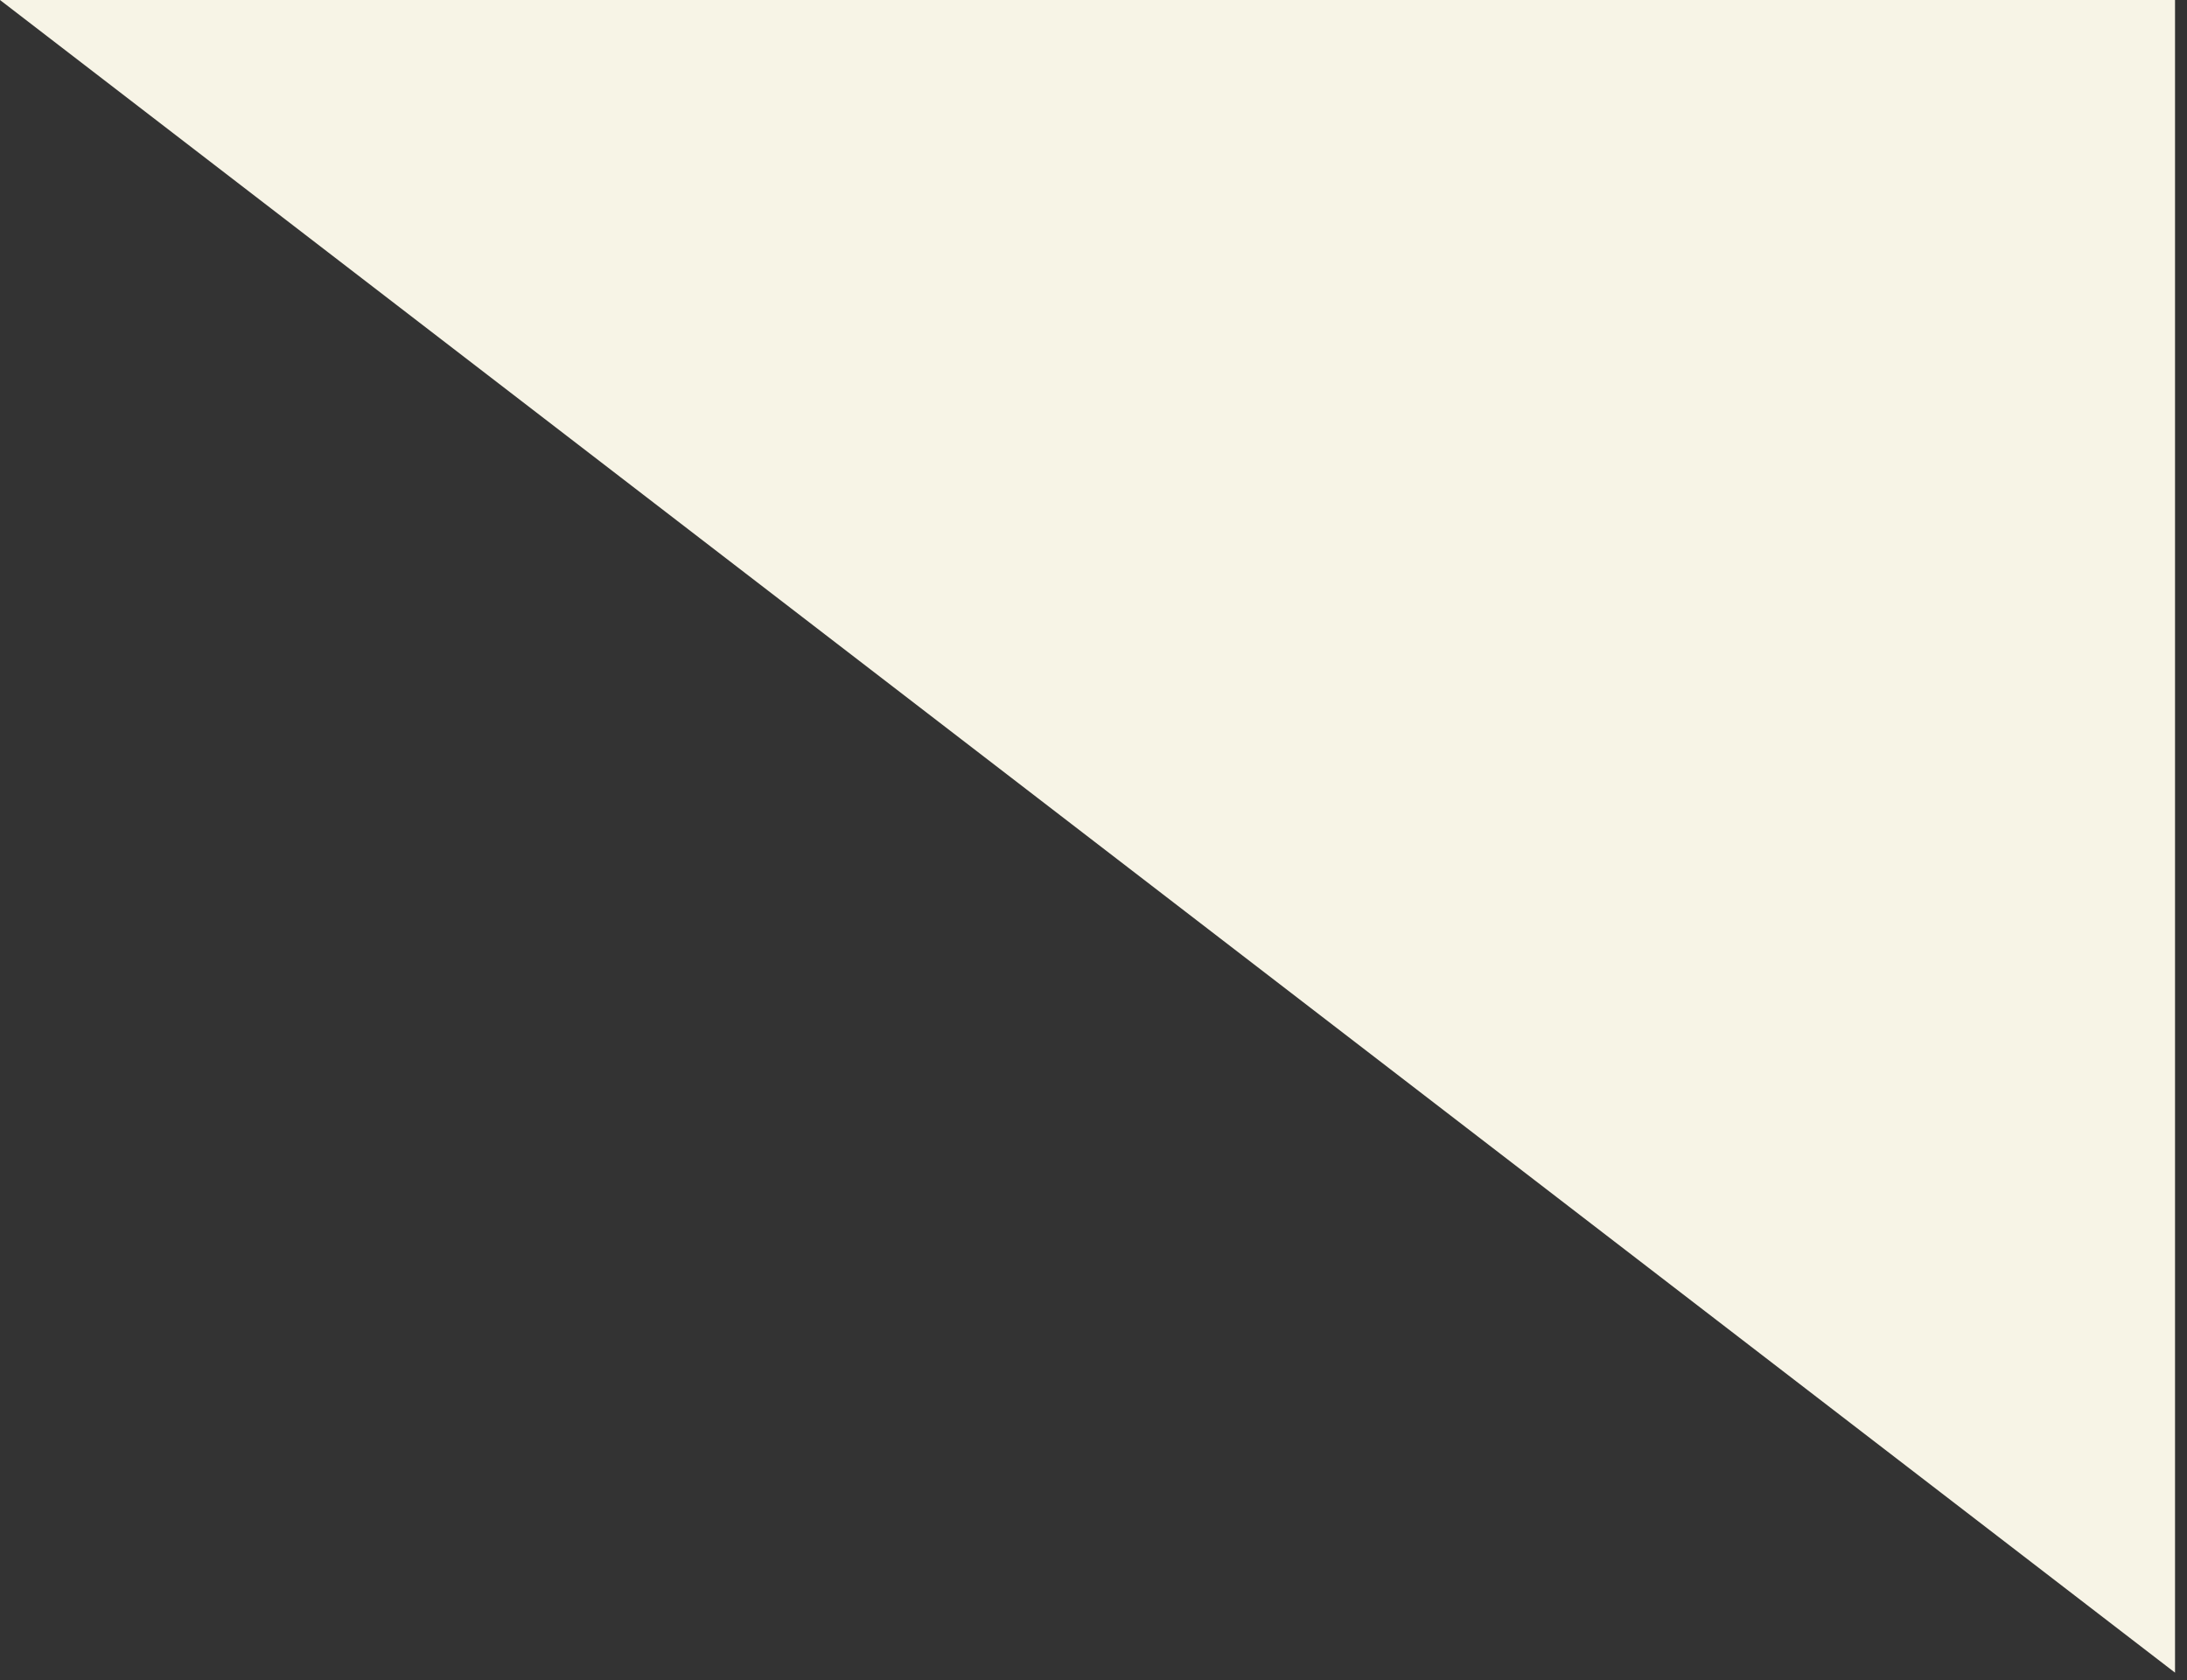 <svg width="95" height="73" viewBox="0 0 95 73" fill="none" xmlns="http://www.w3.org/2000/svg">
<rect x="0" y="0" width="95" height="73" fill="#333333" stroke="none"/>
<path d="M94.48 72.679L0 0H94.48V72.679Z" fill="#F7F4E6"/>
</svg>

